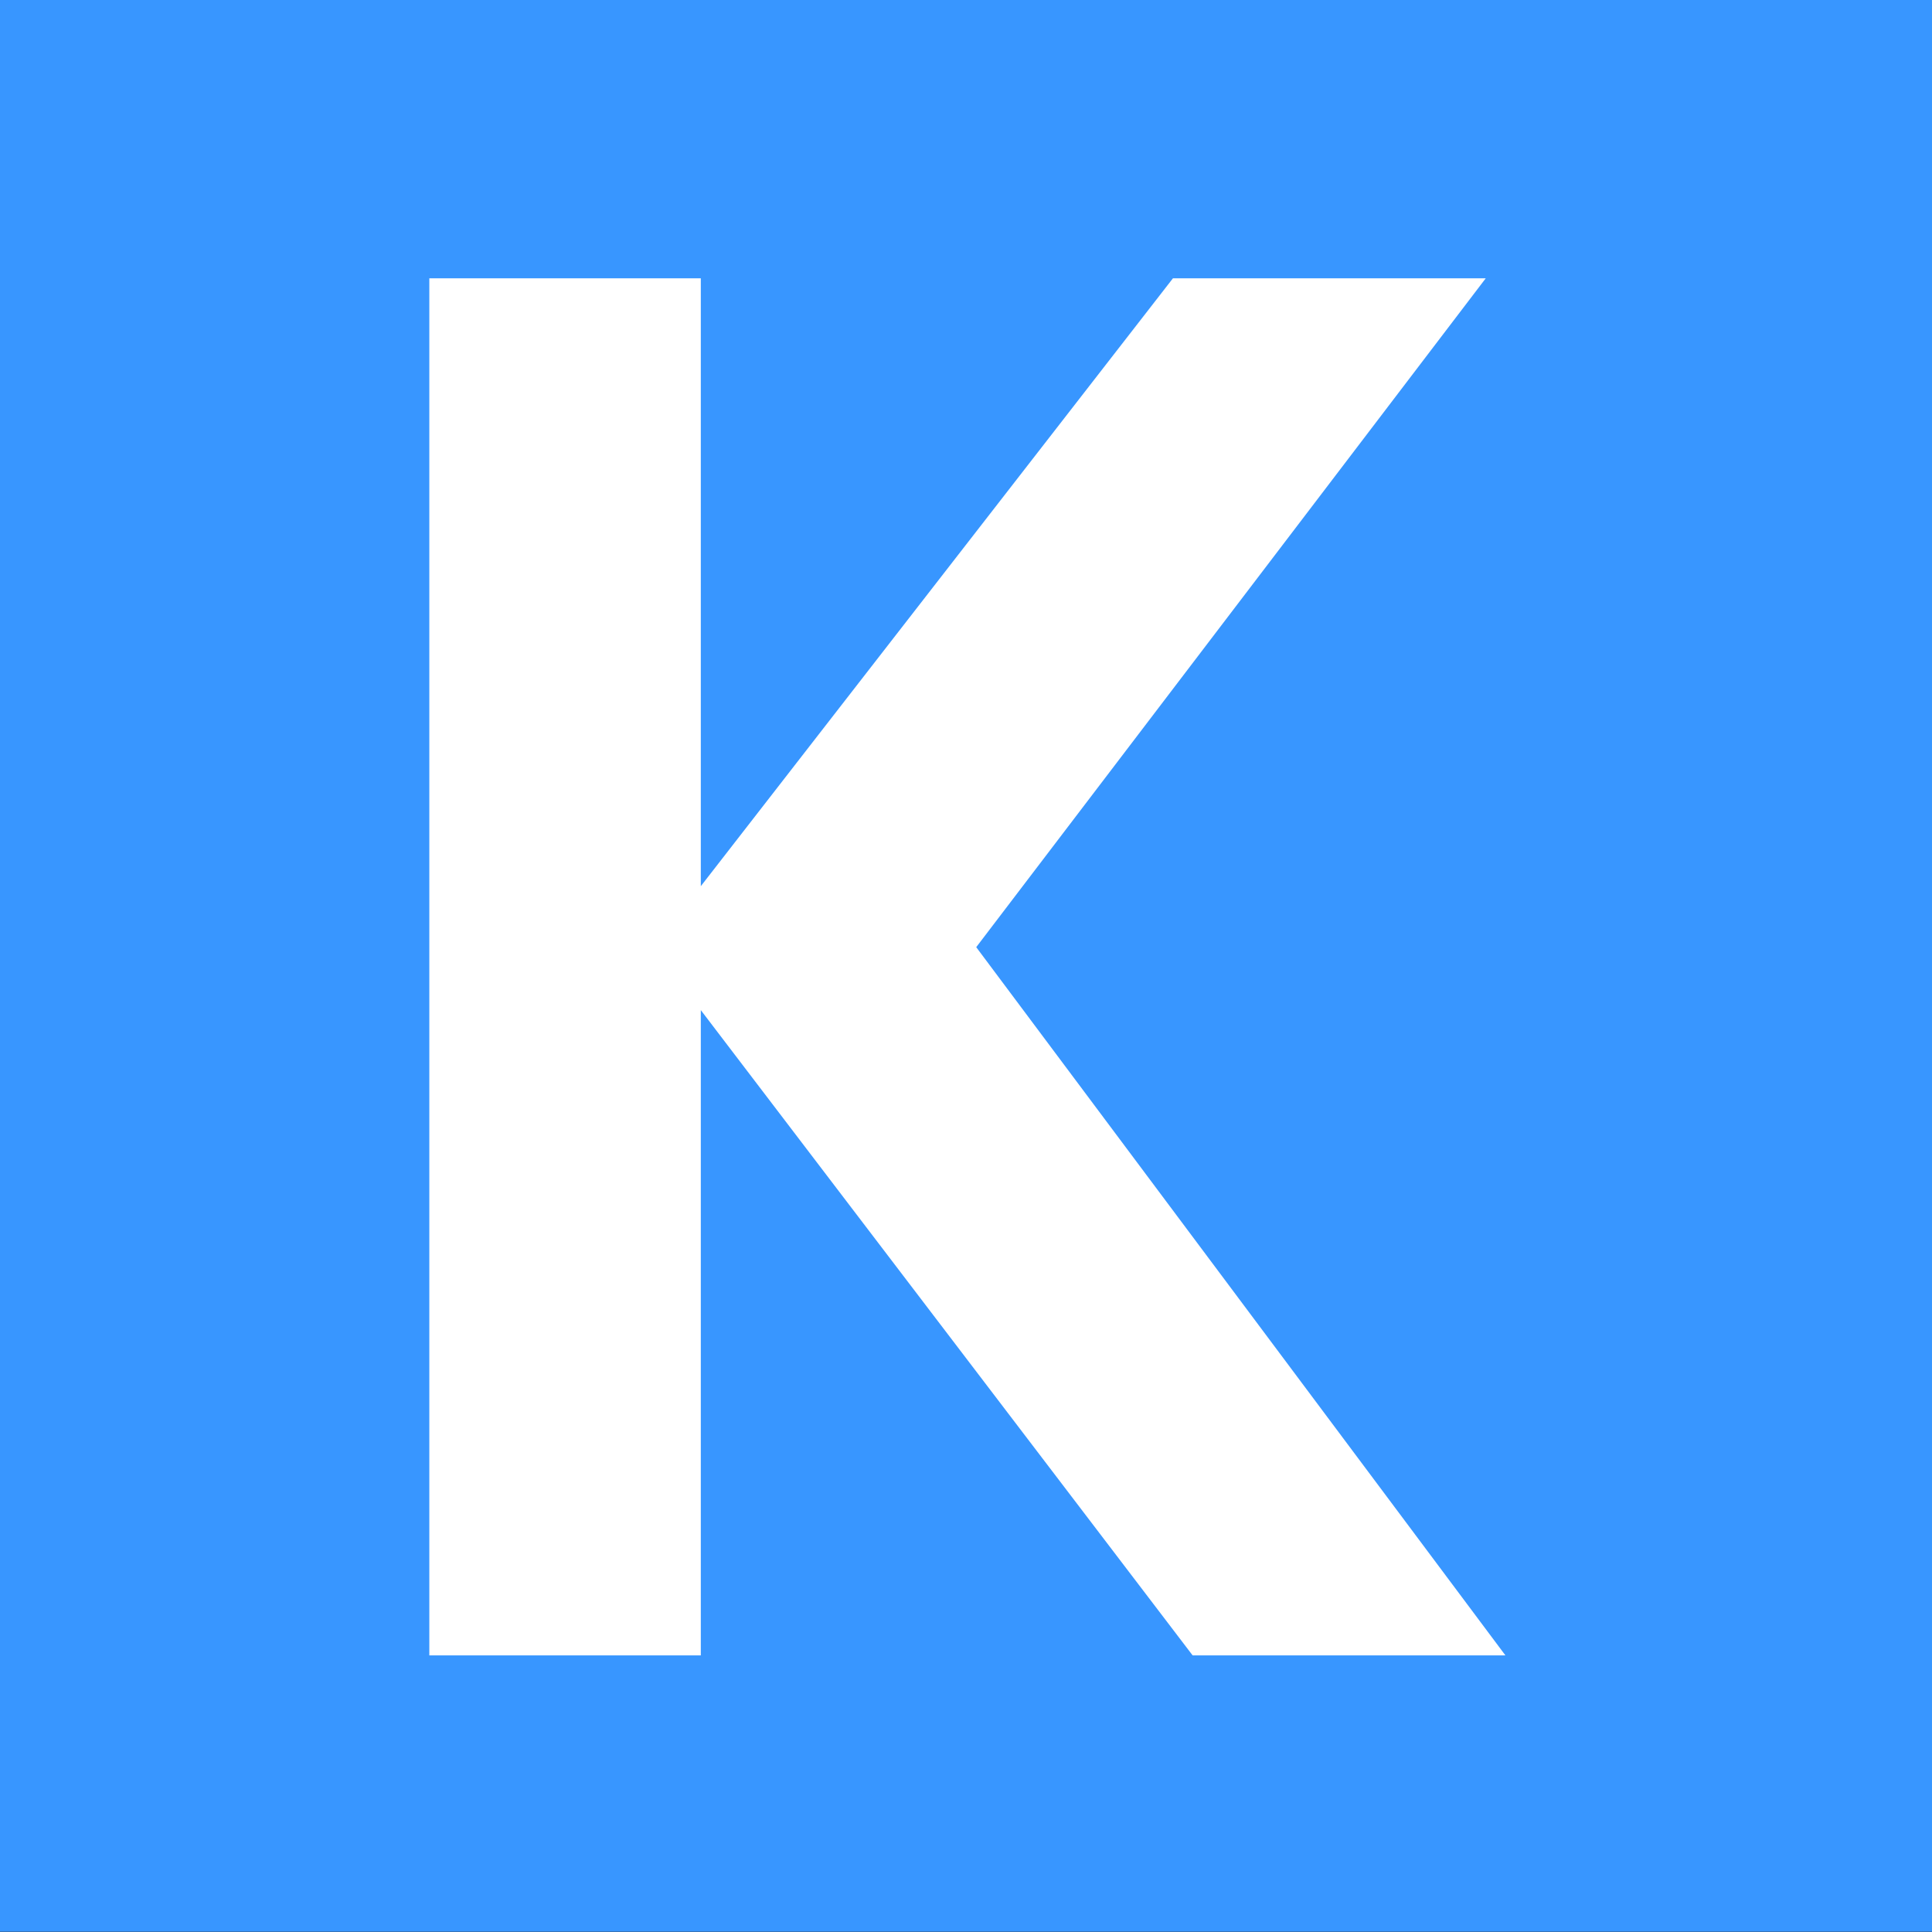 <?xml version="1.0" encoding="UTF-8" standalone="no"?>
<!DOCTYPE svg PUBLIC "-//W3C//DTD SVG 1.1//EN" "http://www.w3.org/Graphics/SVG/1.1/DTD/svg11.dtd">
<svg width="100%" height="100%" viewBox="0 0 512 512" version="1.1" xmlns="http://www.w3.org/2000/svg" xmlns:xlink="http://www.w3.org/1999/xlink" xml:space="preserve" xmlns:serif="http://www.serif.com/" style="fill-rule:evenodd;clip-rule:evenodd;stroke-linejoin:round;stroke-miterlimit:2;">
    <rect x="0" y="0" width="512" height="512" fill="#333333" stroke="none"/>
    <g transform="matrix(2.027,0,0,1.57,-25.571,-29.247)">
        <rect x="12.615" y="18.626" width="252.592" height="326.069" style="fill:rgb(56,150,255);"/>
    </g>
    <g transform="matrix(10.427,0,0,10.427,-15804.5,-8949.16)">
        <g transform="matrix(50,0,0,50,1523.39,900.341)">
            <path d="M0.612,-0L0.343,-0.36L0.602,-0.7L0.443,-0.7L0.203,-0.391L0.203,-0.7L0.065,-0.7L0.065,-0L0.203,-0L0.203,-0.328L0.453,-0L0.612,-0Z" style="fill:white;fill-rule:nonzero;"/>
        </g>
    </g>
</svg>
